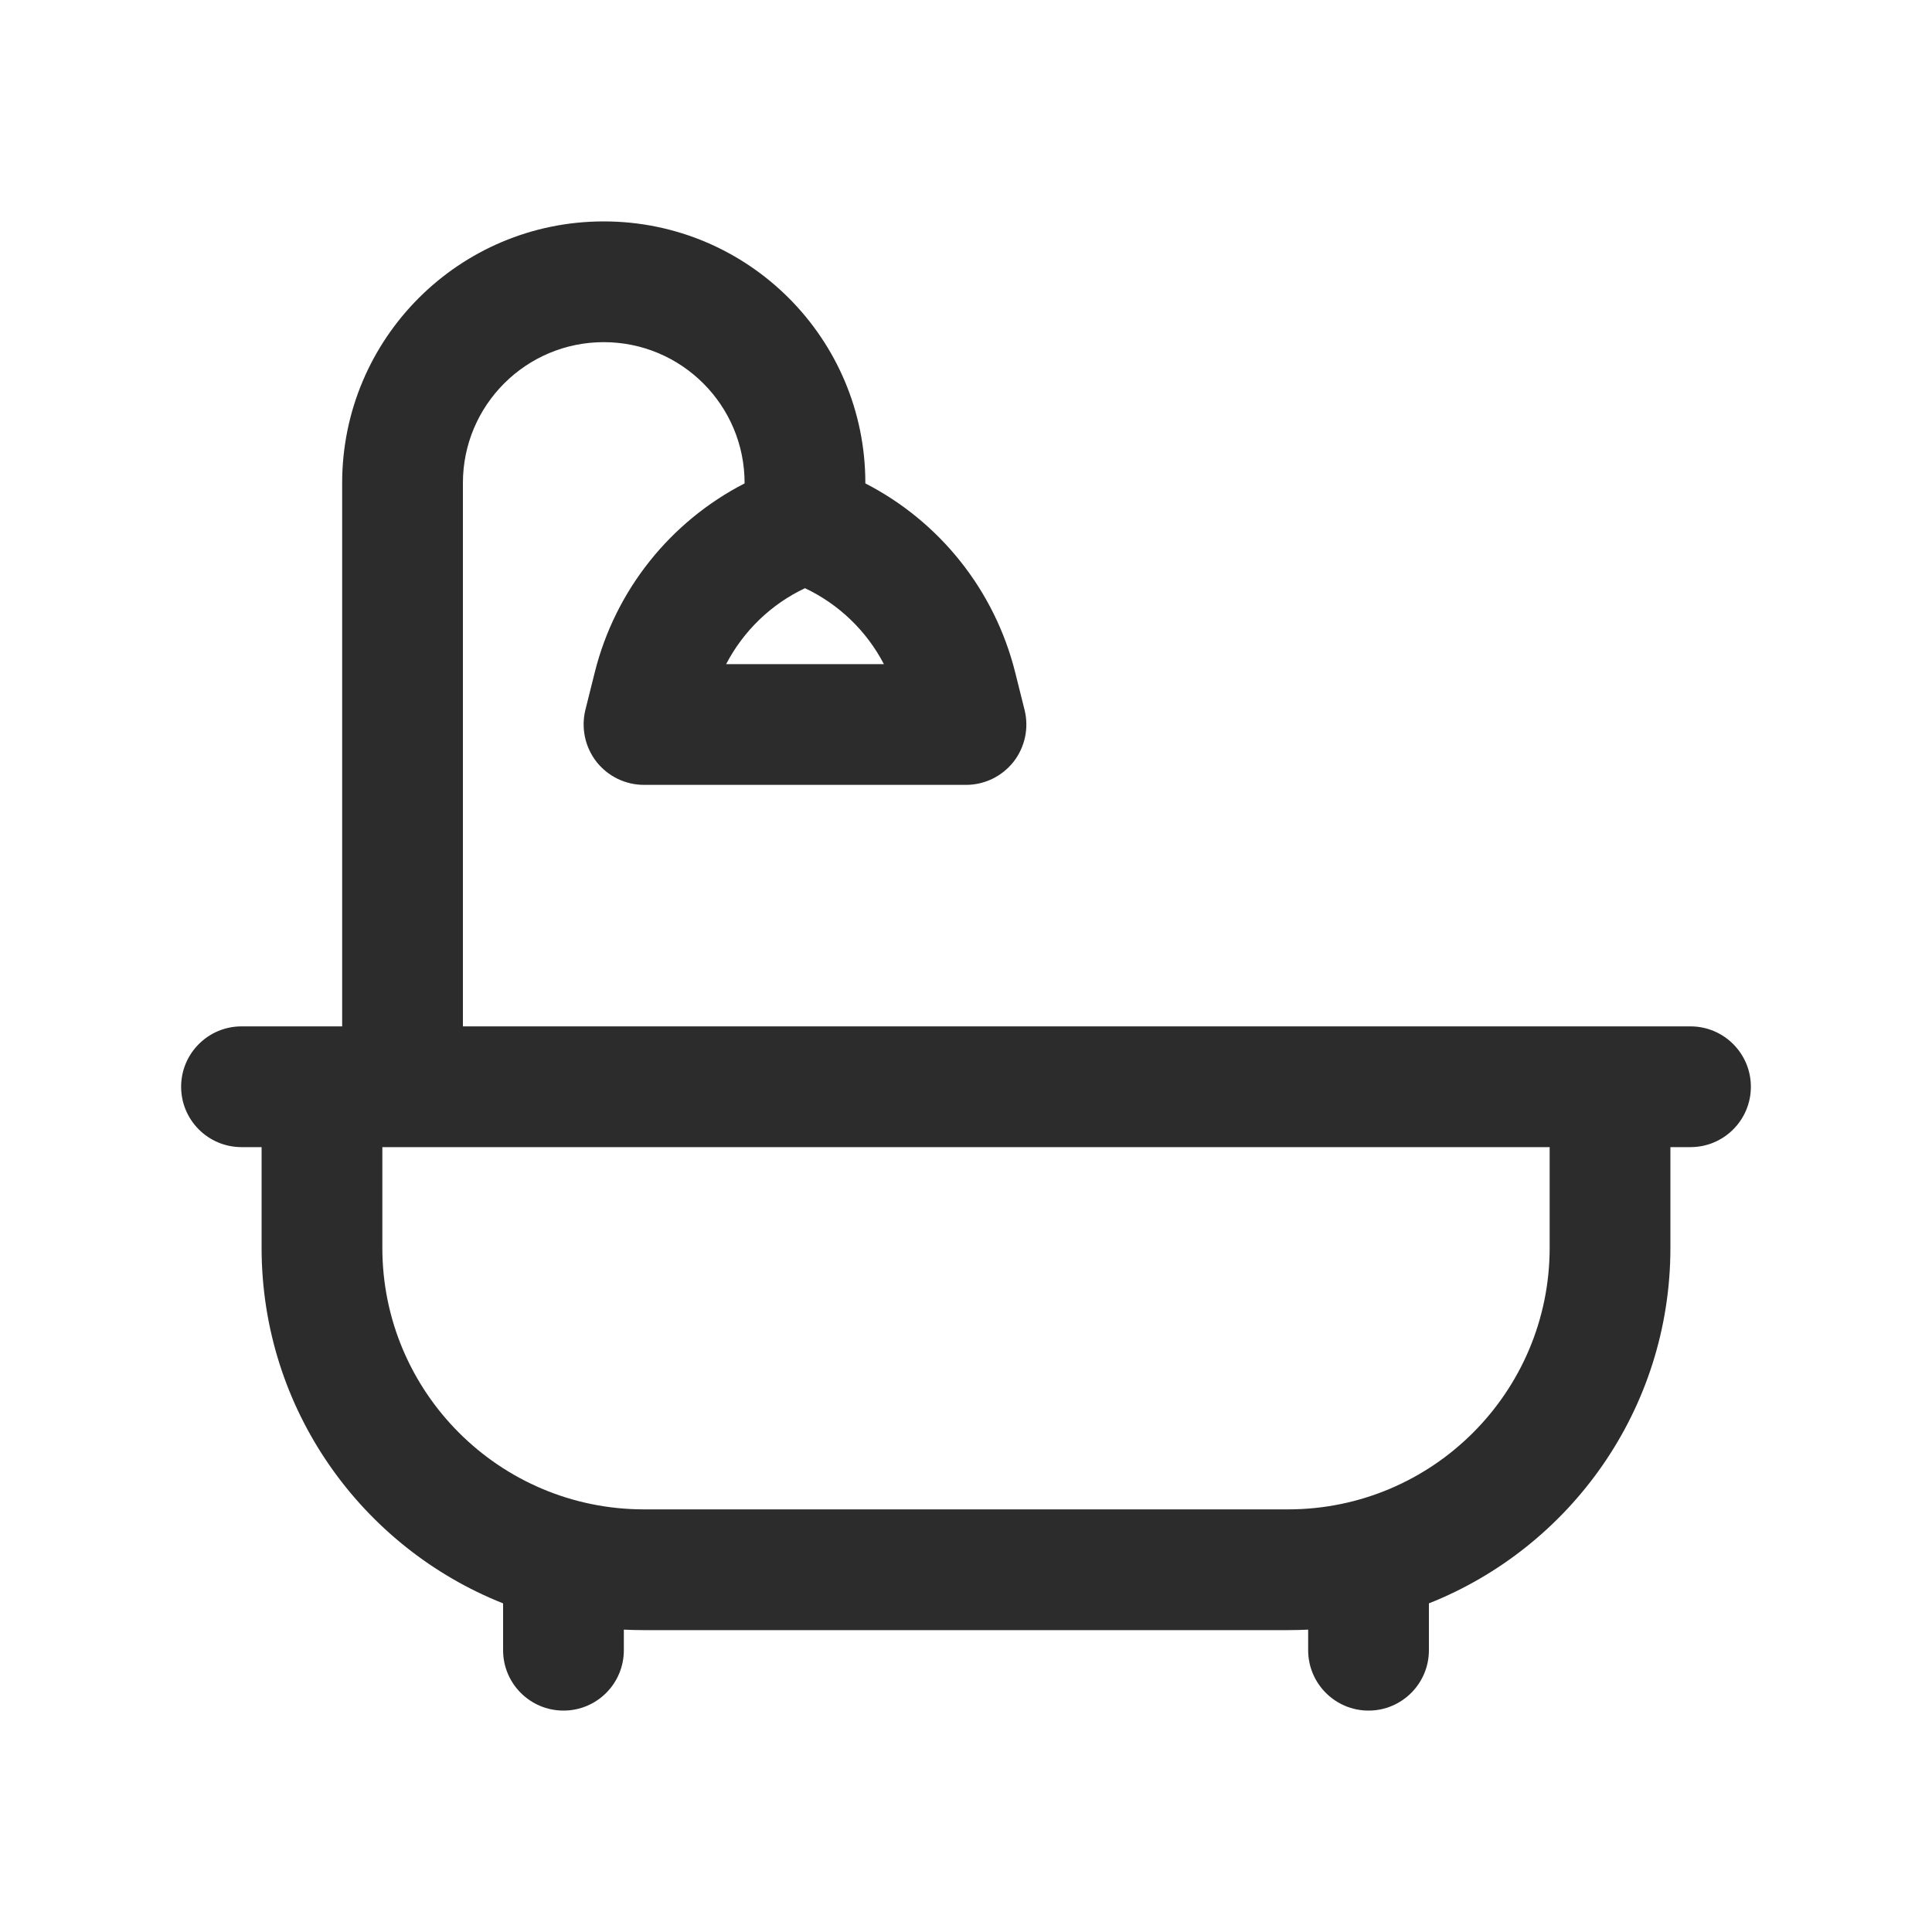 <svg width="20" height="20" viewBox="0 0 20 20" fill="none" xmlns="http://www.w3.org/2000/svg">
<path fill-rule="evenodd" clip-rule="evenodd" d="M6.25 3.542C5.445 3.542 4.792 4.195 4.792 5V10.625H17.5C17.845 10.625 18.125 10.905 18.125 11.25C18.125 11.595 17.845 11.875 17.5 11.875H17.292V12.917C17.292 14.588 16.256 16.017 14.792 16.598V17.083C14.792 17.428 14.512 17.708 14.167 17.708C13.822 17.708 13.542 17.428 13.542 17.083V16.87C13.473 16.873 13.403 16.875 13.333 16.875H6.667C6.597 16.875 6.527 16.873 6.458 16.87V17.083C6.458 17.428 6.179 17.708 5.833 17.708C5.488 17.708 5.208 17.428 5.208 17.083V16.598C3.744 16.017 2.708 14.588 2.708 12.917V11.875H2.5C2.155 11.875 1.875 11.595 1.875 11.25C1.875 10.905 2.155 10.625 2.5 10.625H3.542V5C3.542 3.504 4.754 2.292 6.25 2.292C7.746 2.292 8.958 3.504 8.958 5V5.004C9.726 5.399 10.296 6.108 10.509 6.96L10.606 7.348C10.653 7.535 10.611 7.733 10.493 7.885C10.374 8.036 10.193 8.125 10 8.125H6.667C6.474 8.125 6.292 8.036 6.174 7.885C6.056 7.733 6.014 7.535 6.06 7.348L6.157 6.96C6.37 6.108 6.94 5.399 7.708 5.004V5C7.708 4.195 7.055 3.542 6.25 3.542ZM8.333 6.089C7.981 6.255 7.695 6.533 7.517 6.875H9.15C8.972 6.533 8.685 6.255 8.333 6.089ZM3.958 11.875V12.917C3.958 14.412 5.171 15.625 6.667 15.625H13.333C14.829 15.625 16.042 14.412 16.042 12.917V11.875H3.958Z" fill="#2C2C2C"/>
</svg>
